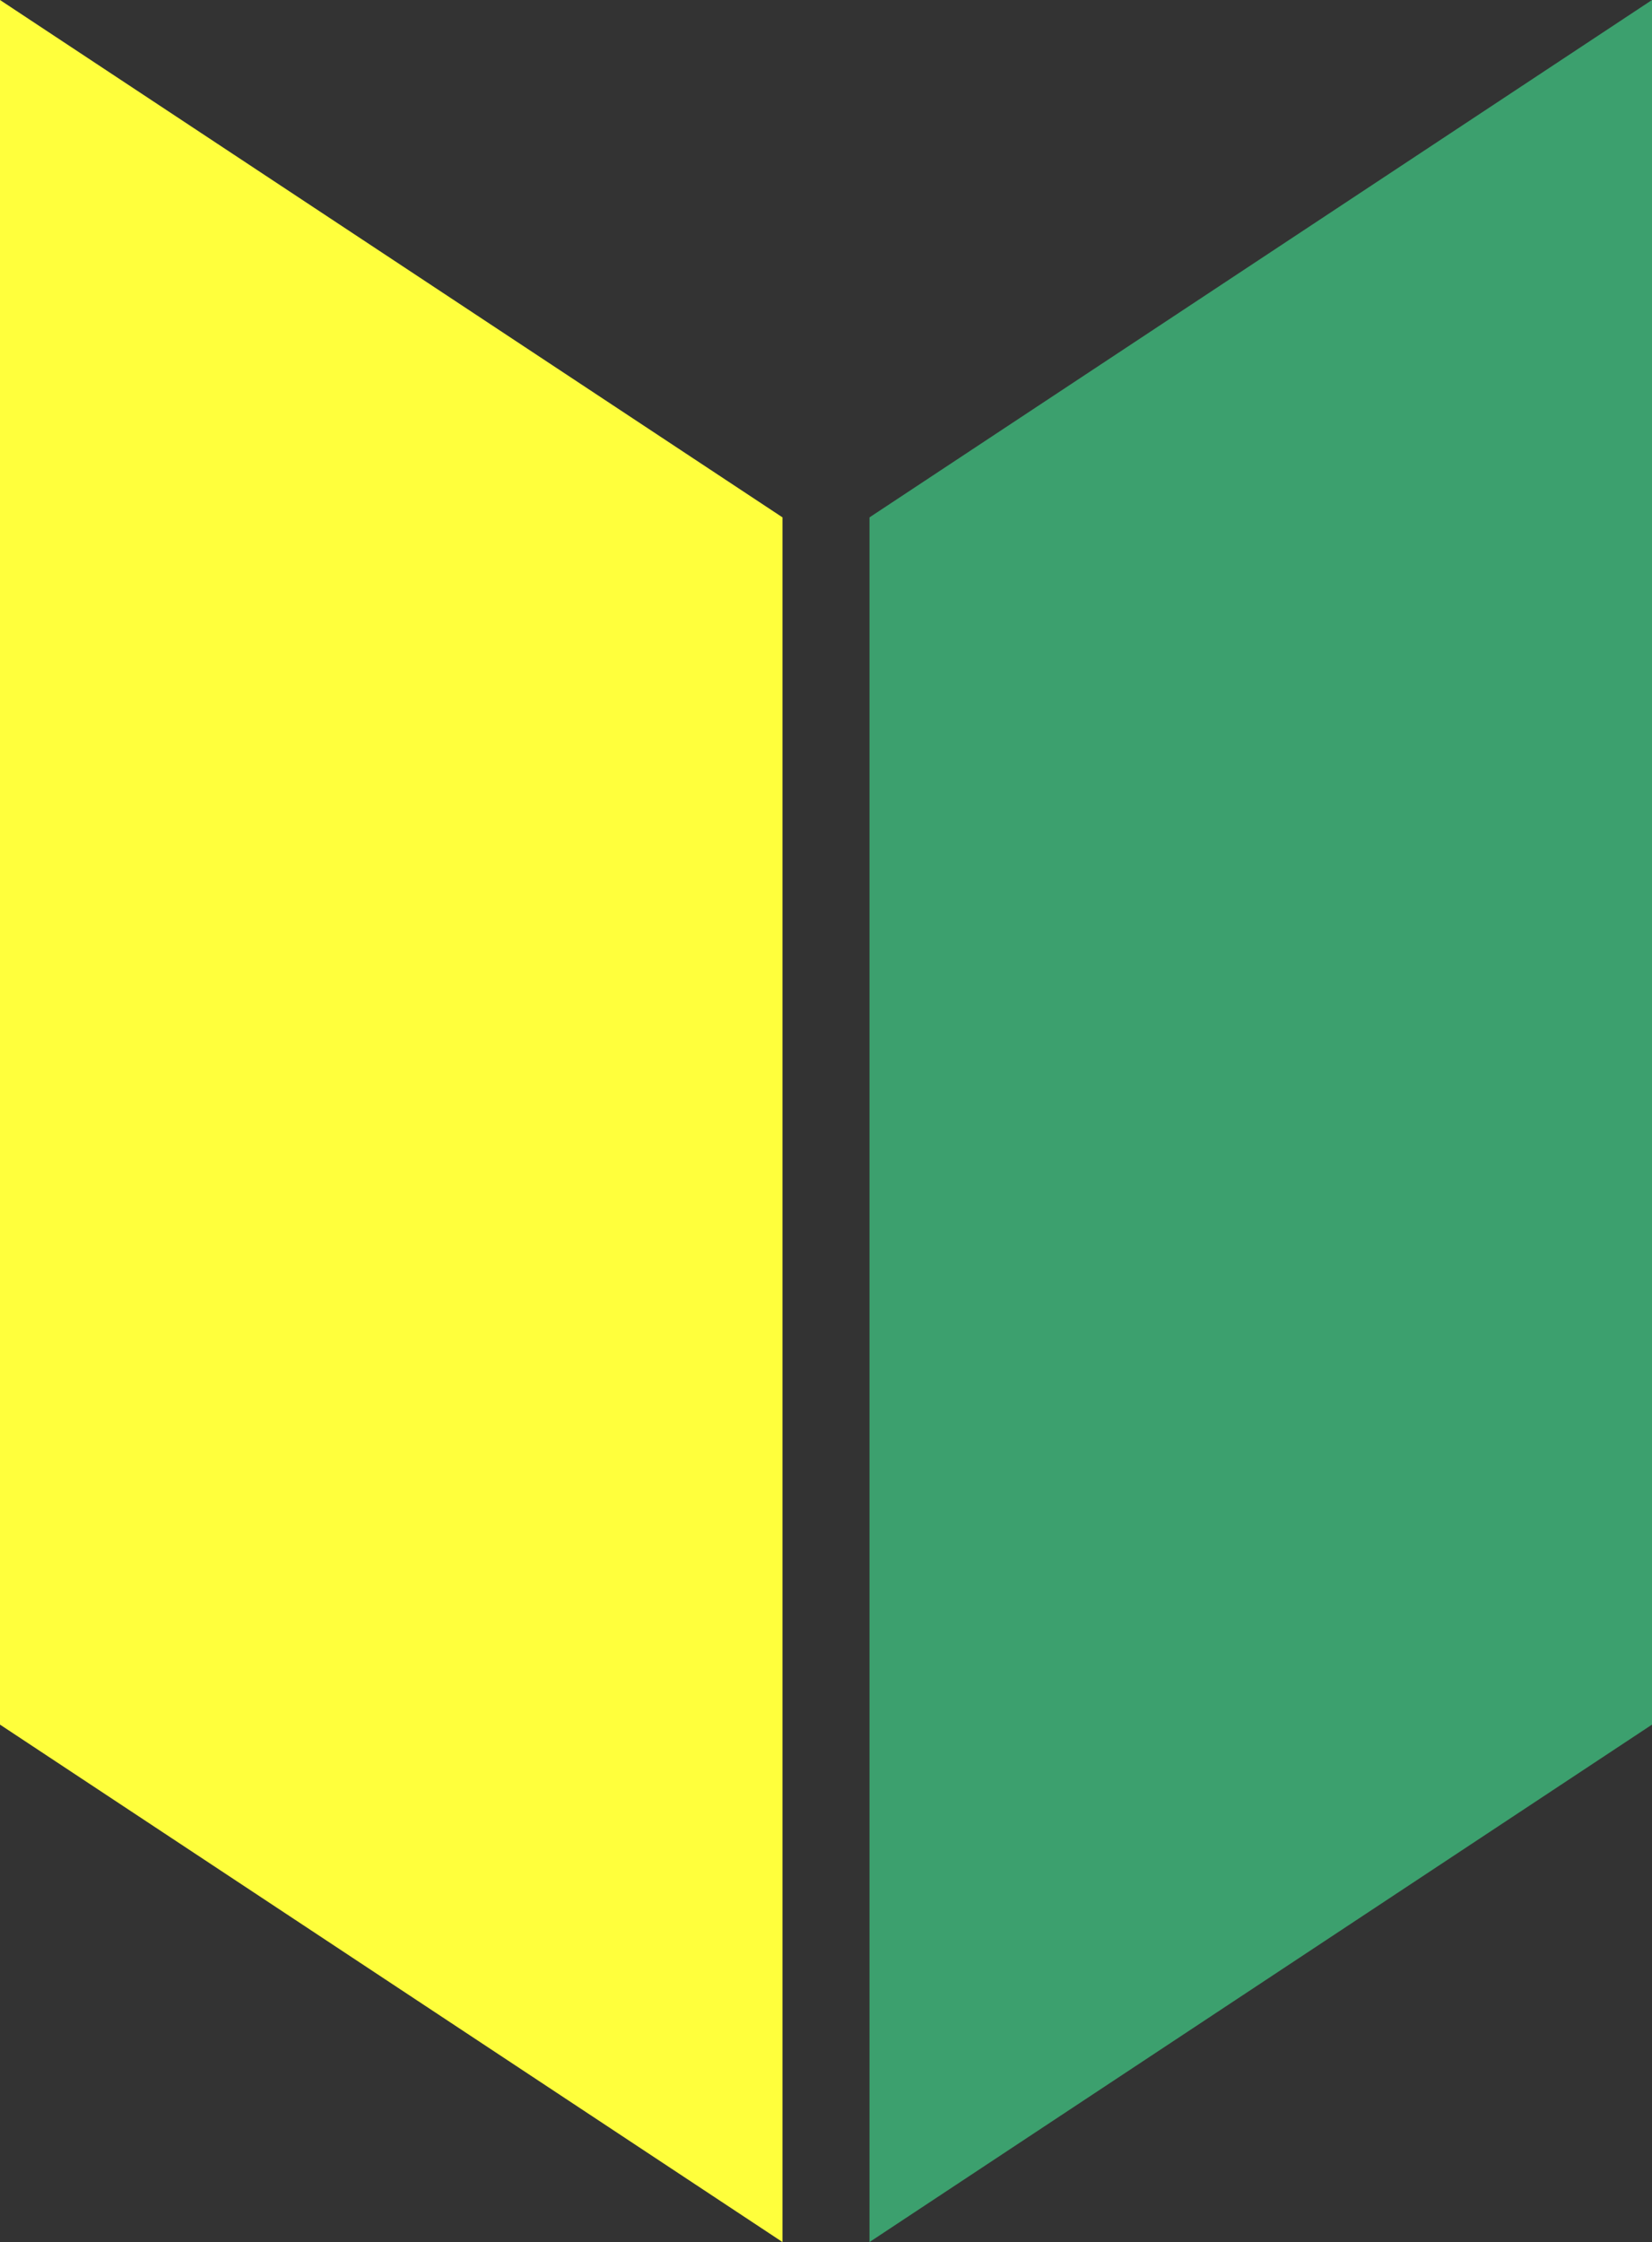 <svg xmlns="http://www.w3.org/2000/svg" width="27.998" height="37.999" viewBox="0 0 27.998 37.999">
  <rect x="0" y="0" width="27.998" height="37.999" fill="#333333" stroke="none"/>
  <g id="Group_36691" data-name="Group 36691" transform="translate(-49 -1505)">
    <g id="Group_10205" data-name="Group 10205" transform="translate(49 1505)">
      <path id="Path_46168" data-name="Path 46168" d="M0-8,13.262.769V30L0,21.23Z" transform="translate(0 8)" fill="#ffff3c"/>
      <path id="Path_46169" data-name="Path 46169" d="M0,.769,13.262-8V21.23L0,30Z" transform="translate(14.736 8)" fill="#3ca06e"/>
    </g>
  </g>
</svg>
